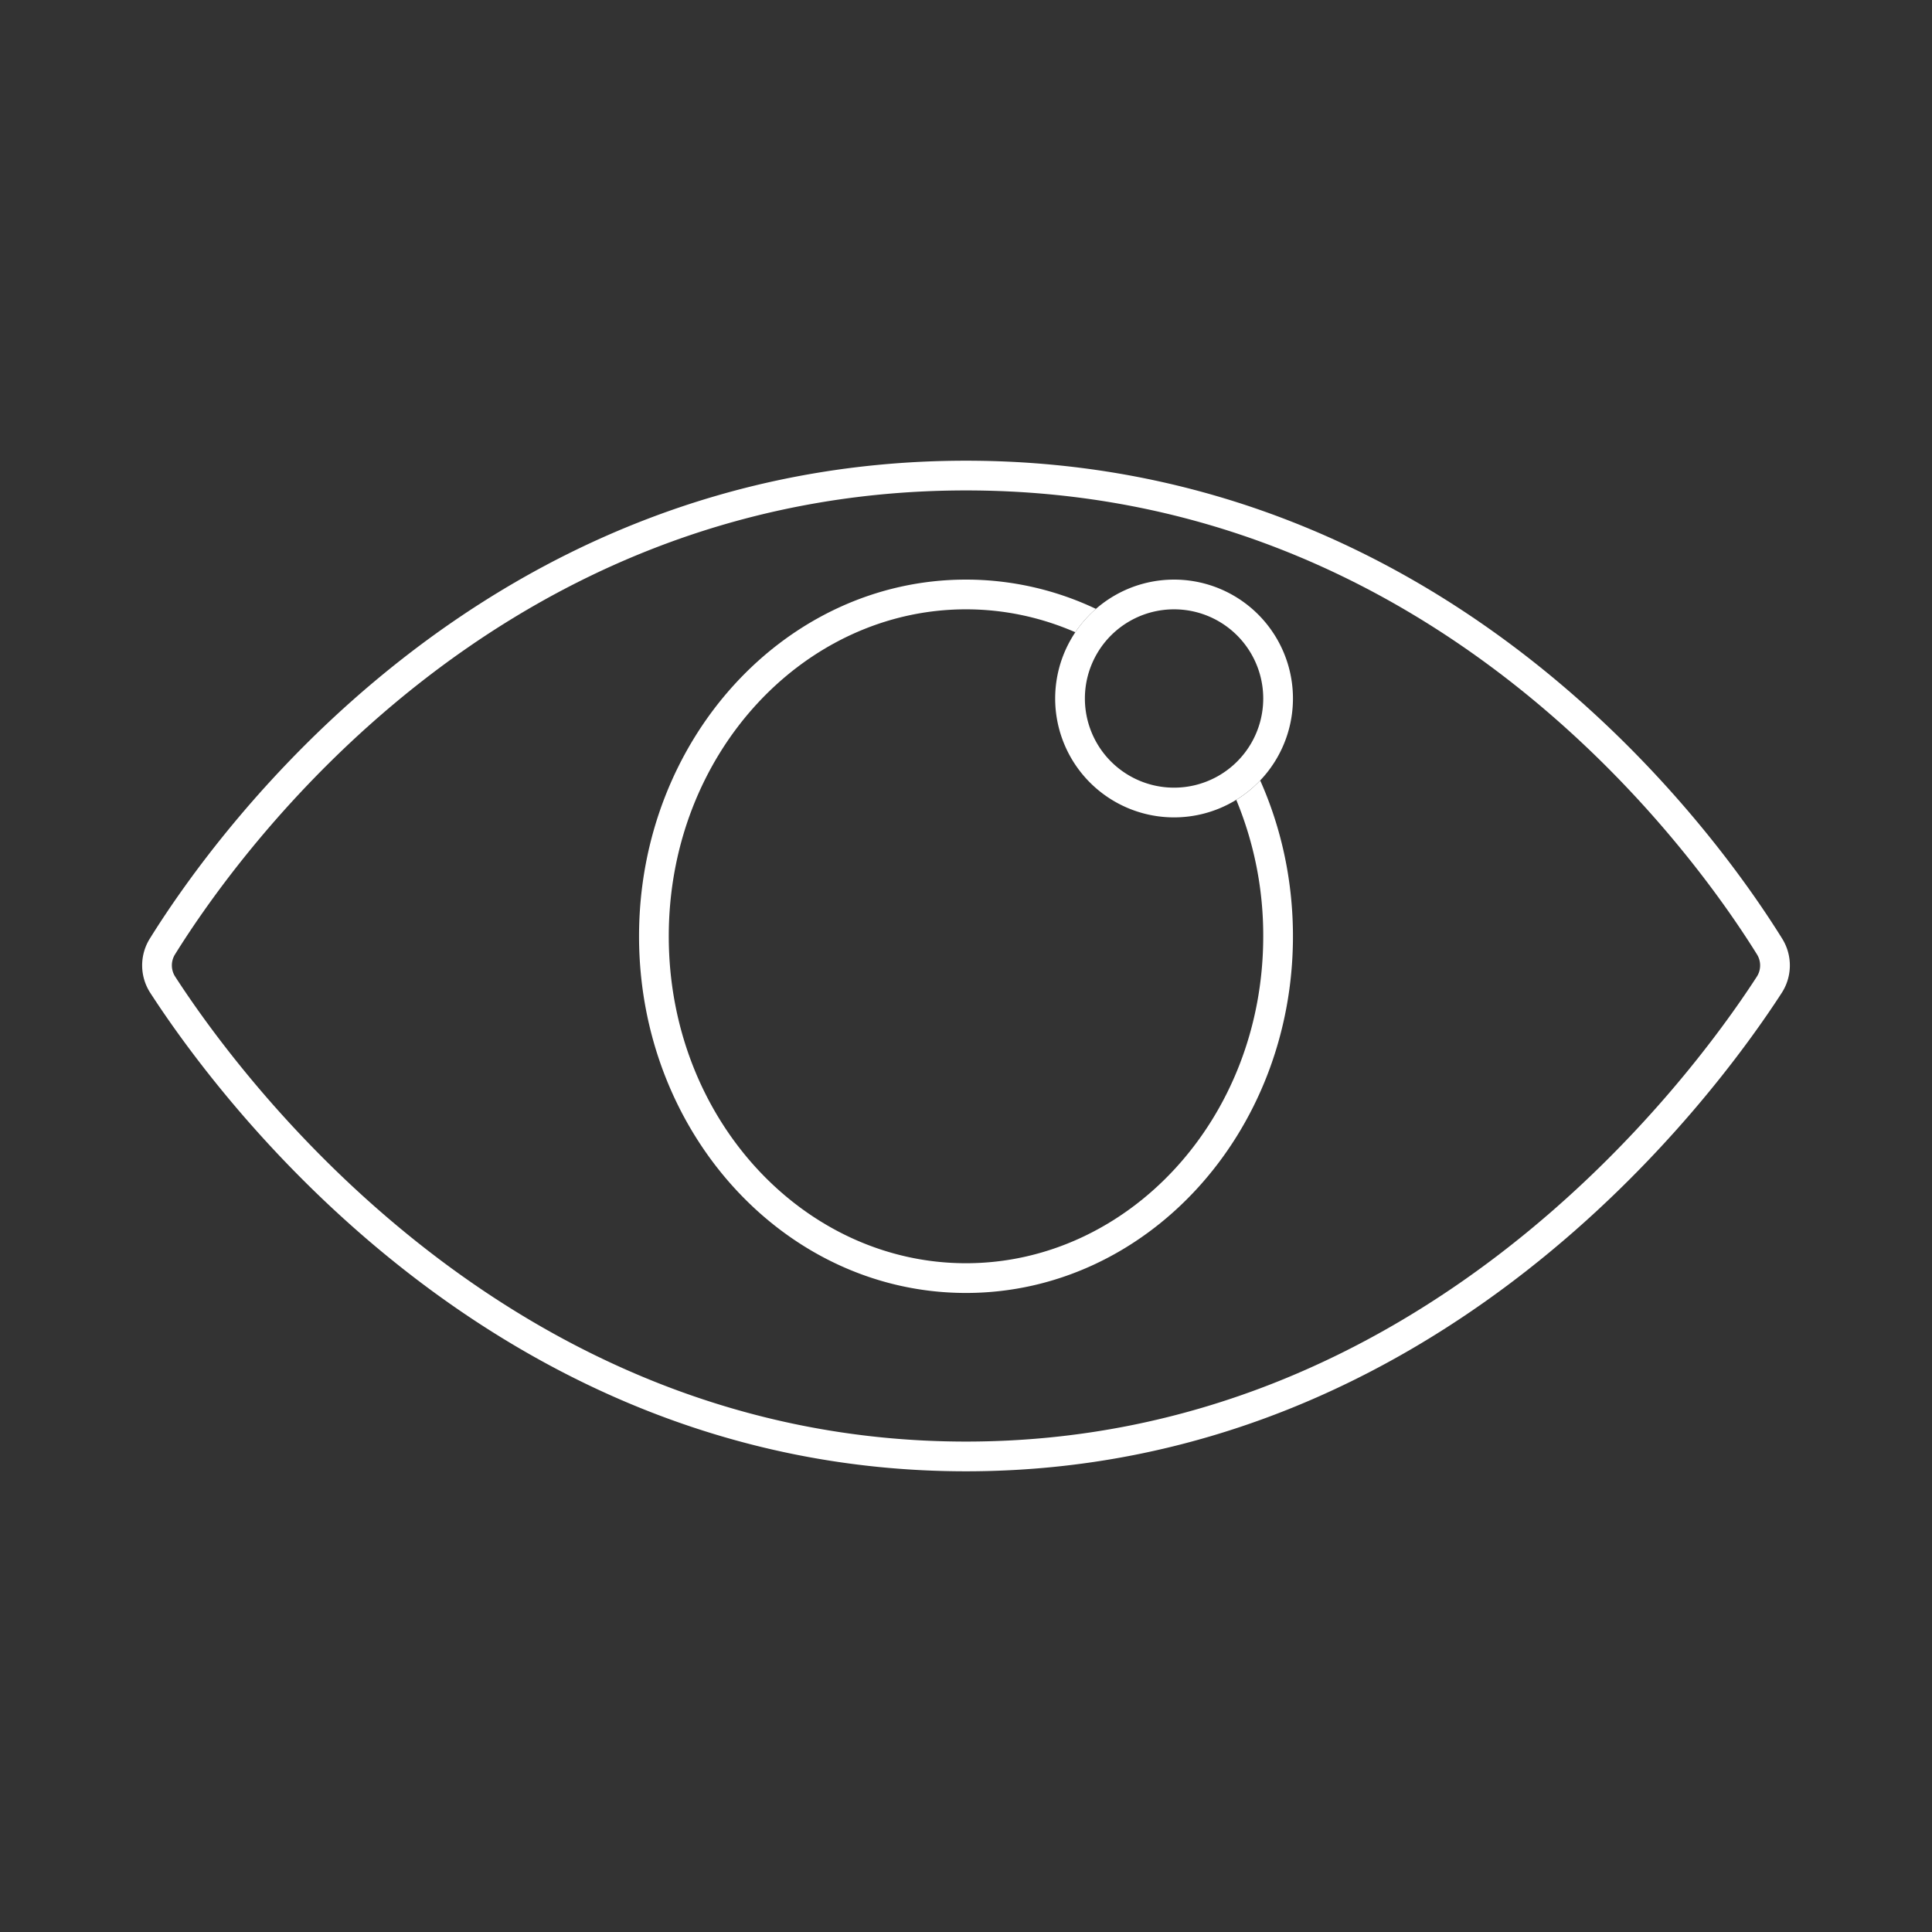 <svg xmlns="http://www.w3.org/2000/svg" width="65" height="65" fill="none"><rect width="100%" height="100%" fill="#333333" stroke="none"/><path stroke="#fff" d="M59.53 31.836a1.2 1.2 0 0 1-.014 1.31C57.24 36.657 48.12 49 32.5 49S7.76 36.658 5.484 33.145a1.2 1.2 0 0 1-.014-1.31C7.66 28.316 16.47 16 32.5 16s24.84 12.315 27.03 15.836Z"/><path fill="#fff" d="M42.5 31.5c0 6.159-4.557 11-10 11s-10-4.841-10-11 4.557-11 10-11c1.292 0 2.535.273 3.678.771.196-.291.43-.556.693-.786A10.2 10.2 0 0 0 32.5 19.5c-6.075 0-11 5.373-11 12s4.925 12 11 12 11-5.373 11-12c0-1.88-.396-3.658-1.102-5.242a4 4 0 0 1-.805.652 11.9 11.9 0 0 1 .907 4.59"/><path stroke="#fff" d="M43 23.5a3.5 3.5 0 1 1-7 0 3.5 3.5 0 0 1 7 0Z"/></svg>